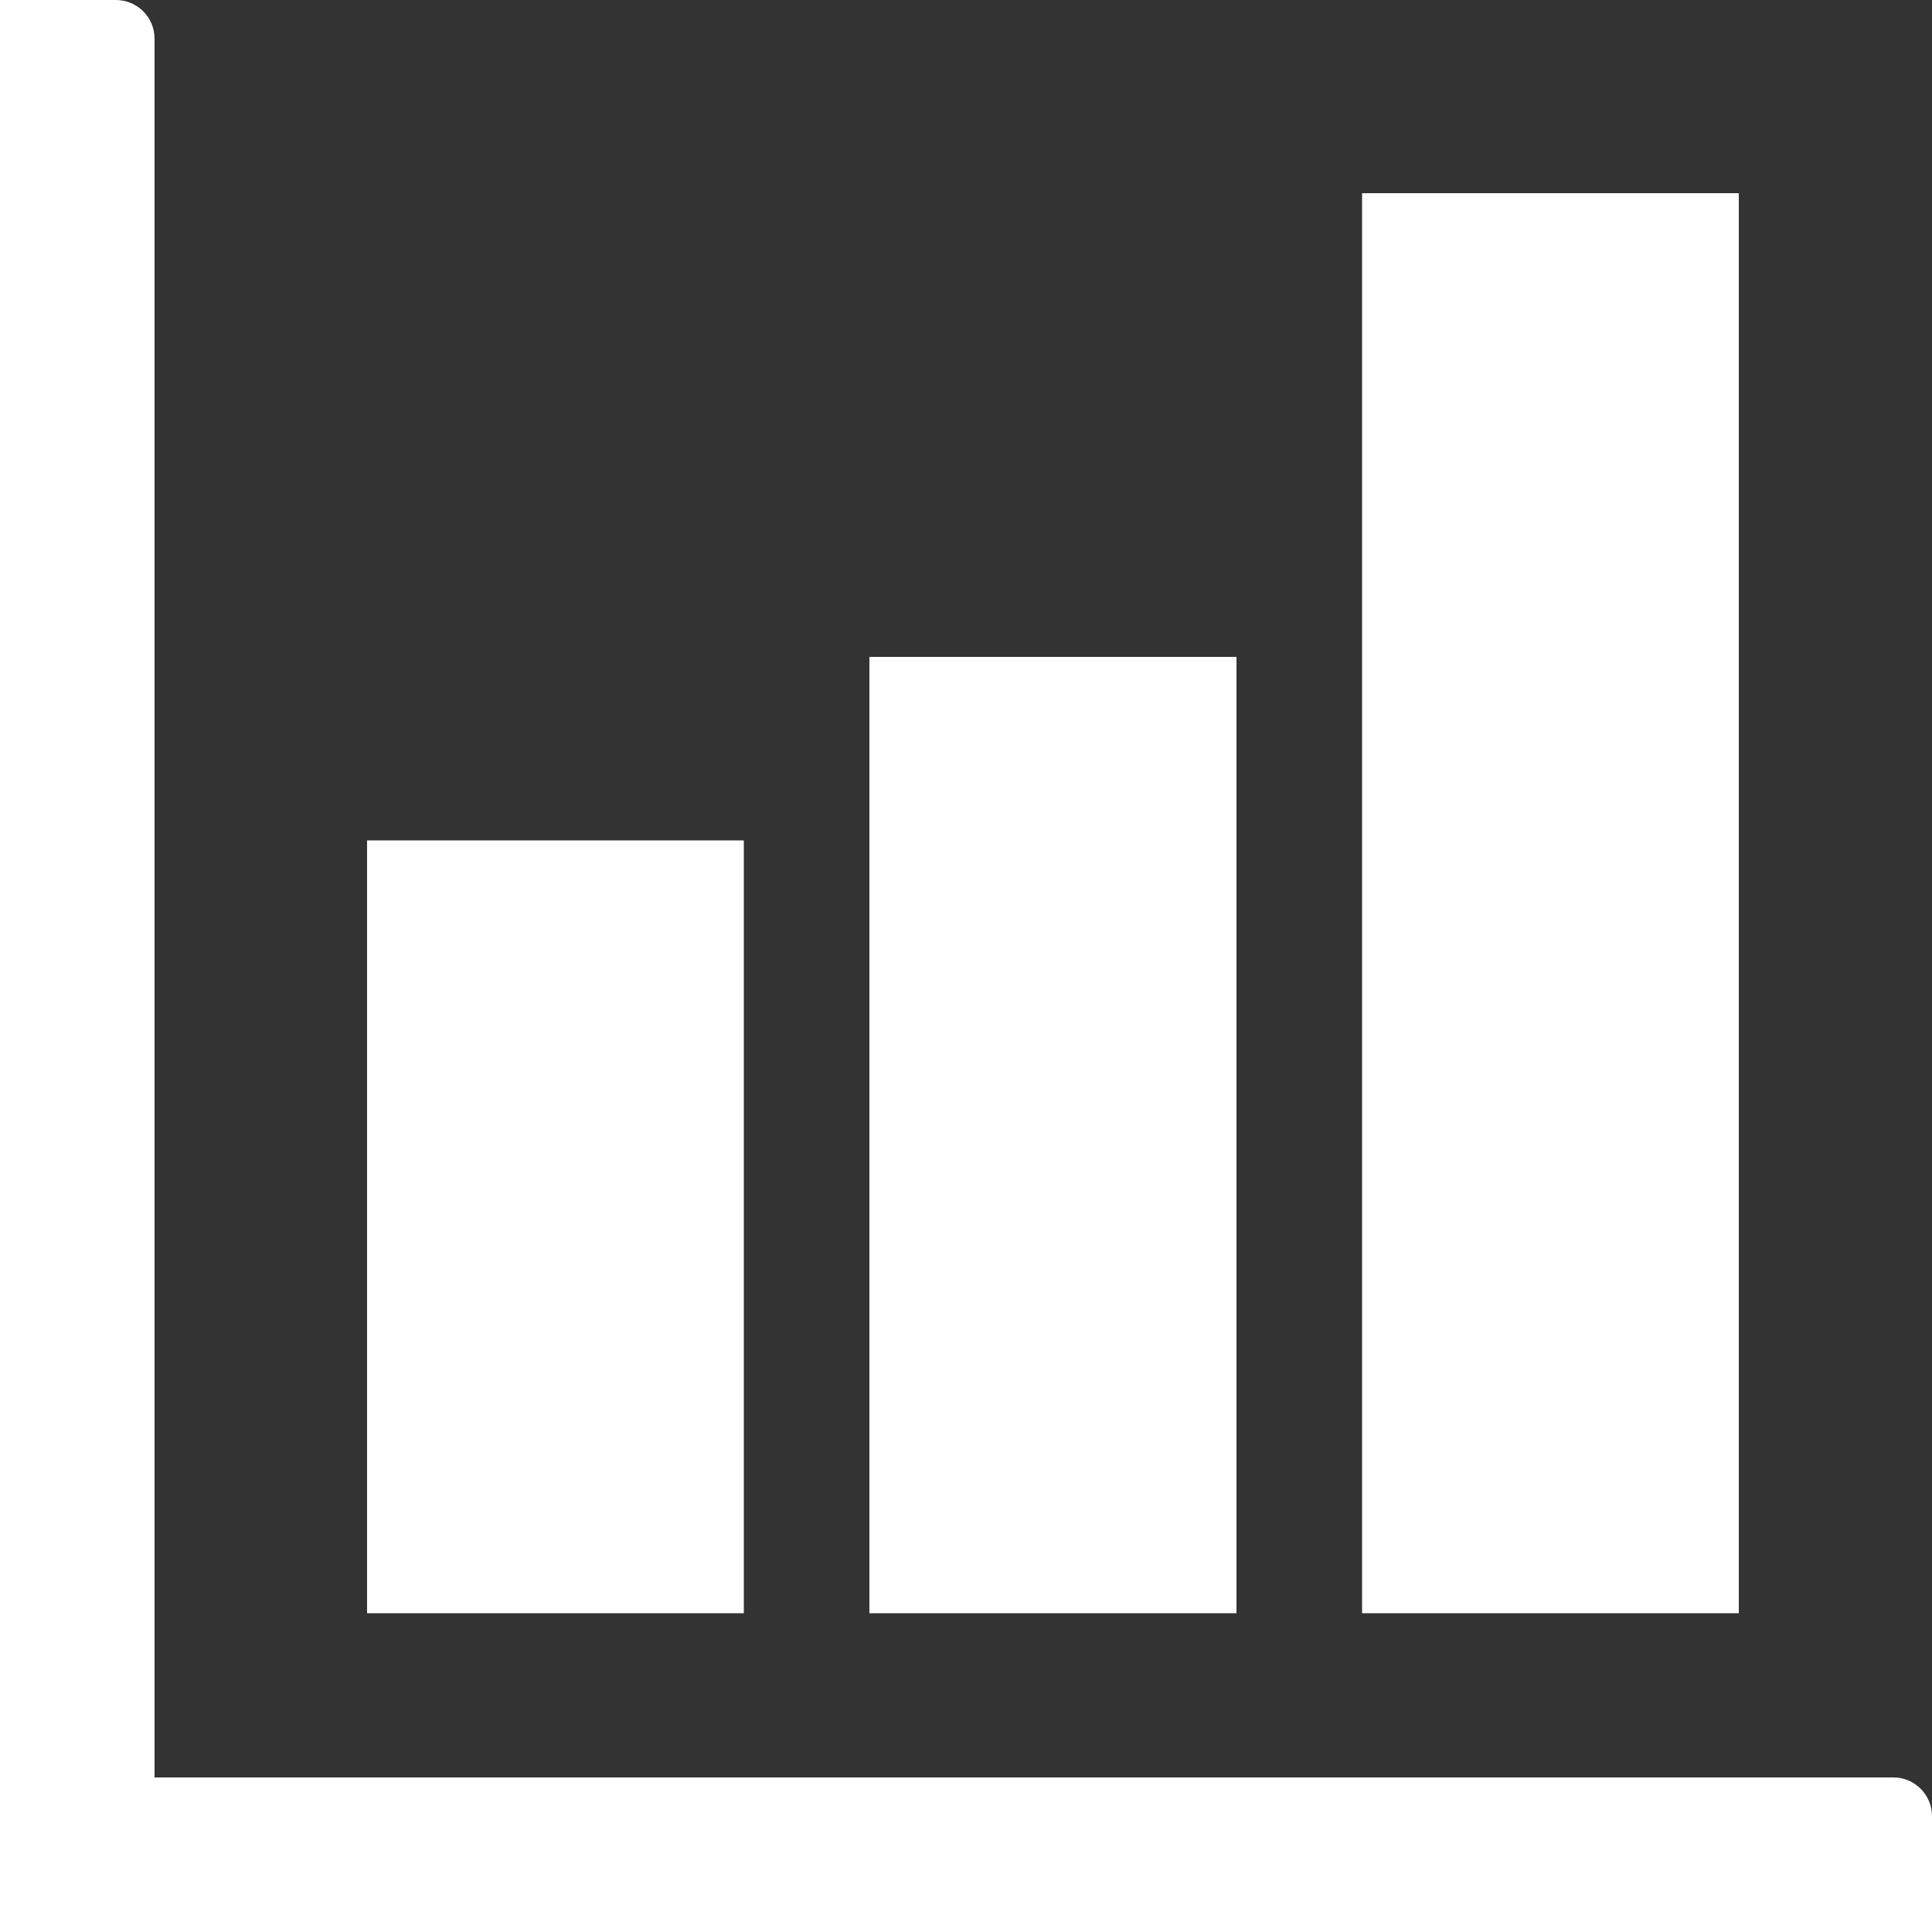 <svg width="200" height="200" viewBox="0 0 200 200" fill="none" xmlns="http://www.w3.org/2000/svg">
<rect x="0" y="0" width="200" height="200" fill="#333333" stroke="none"/>
<path d="M0 184H196C198.209 184 200 185.791 200 188V200H0V184Z" fill="white"/>
<path d="M0 200L0 0H12C14.209 0 16 1.791 16 4L16 200H0Z" fill="white"/>
<rect x="38" y="87" width="39" height="80" fill="white"/>
<rect x="90" y="68" width="38" height="99" fill="white"/>
<rect x="141" y="20" width="39" height="147" fill="white"/>
</svg>
